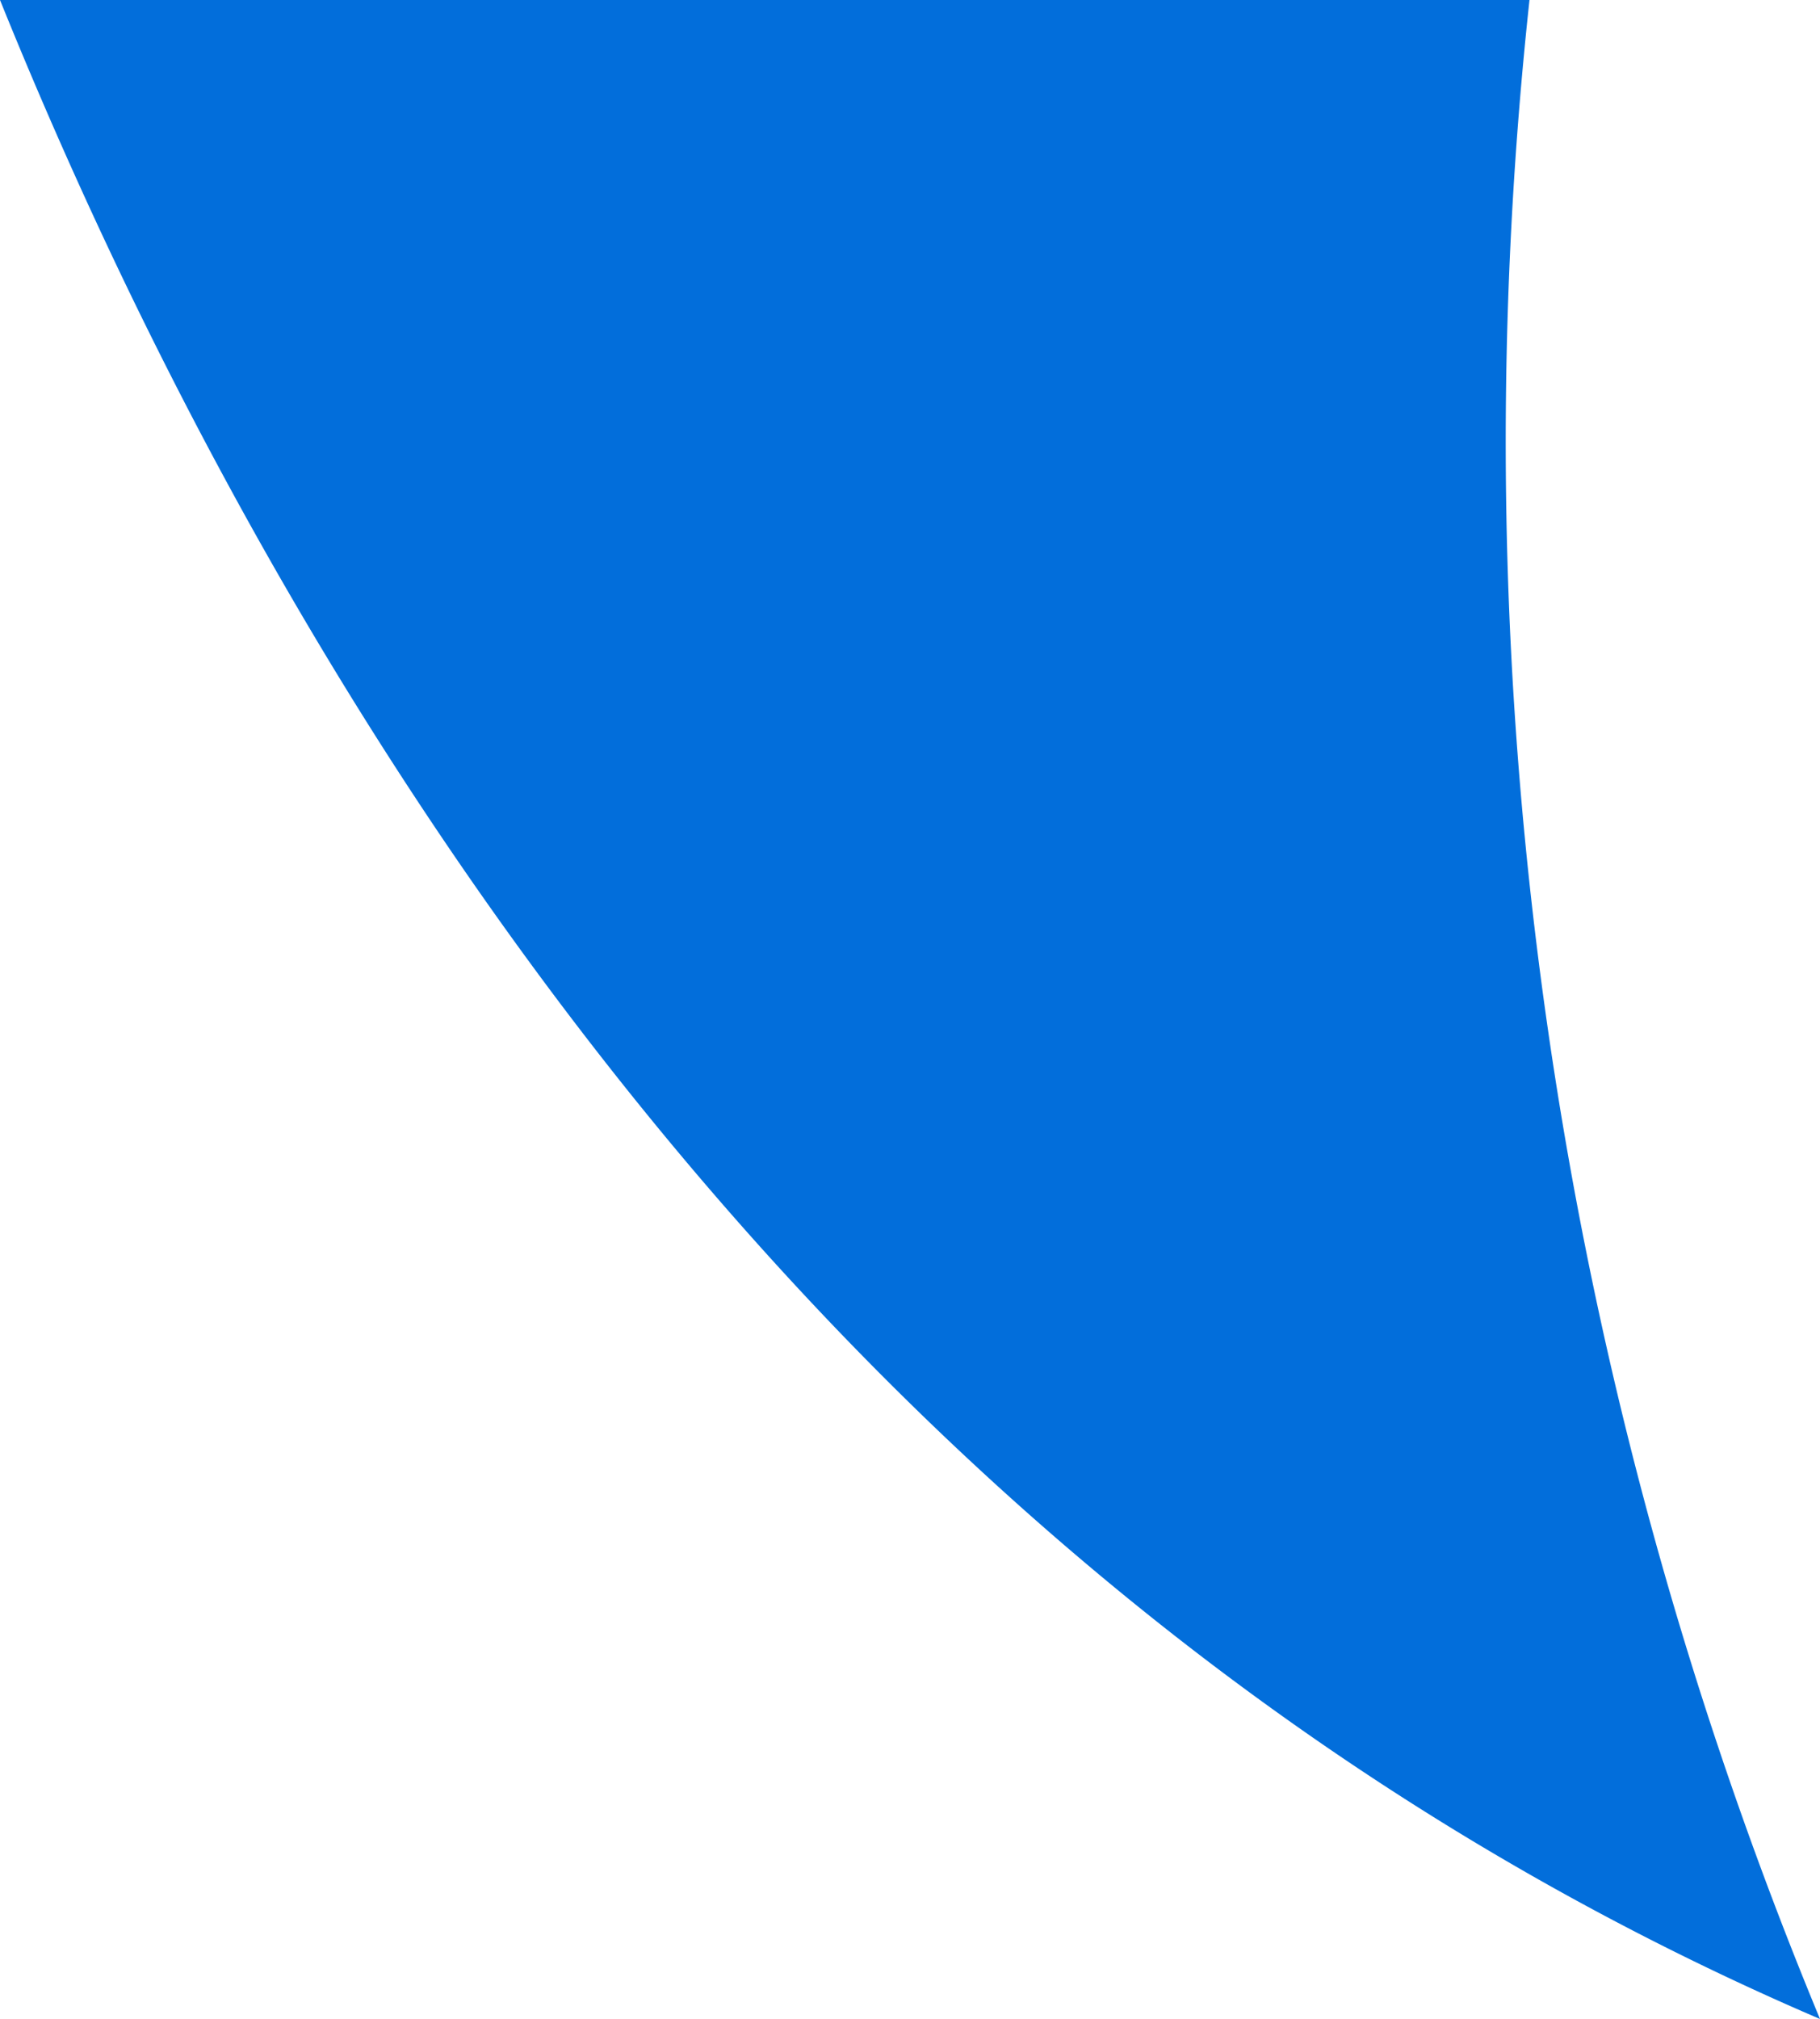 <svg xmlns="http://www.w3.org/2000/svg" width="32.408" height="35.934" viewBox="0 0 32.408 35.934"><path d="M66.259,114a73.222,73.222,0,0,0,5.173,35.934C53.118,142.085,43.559,125.222,39.024,114" transform="translate(-39.024 -114)" fill="#026edb"/></svg>